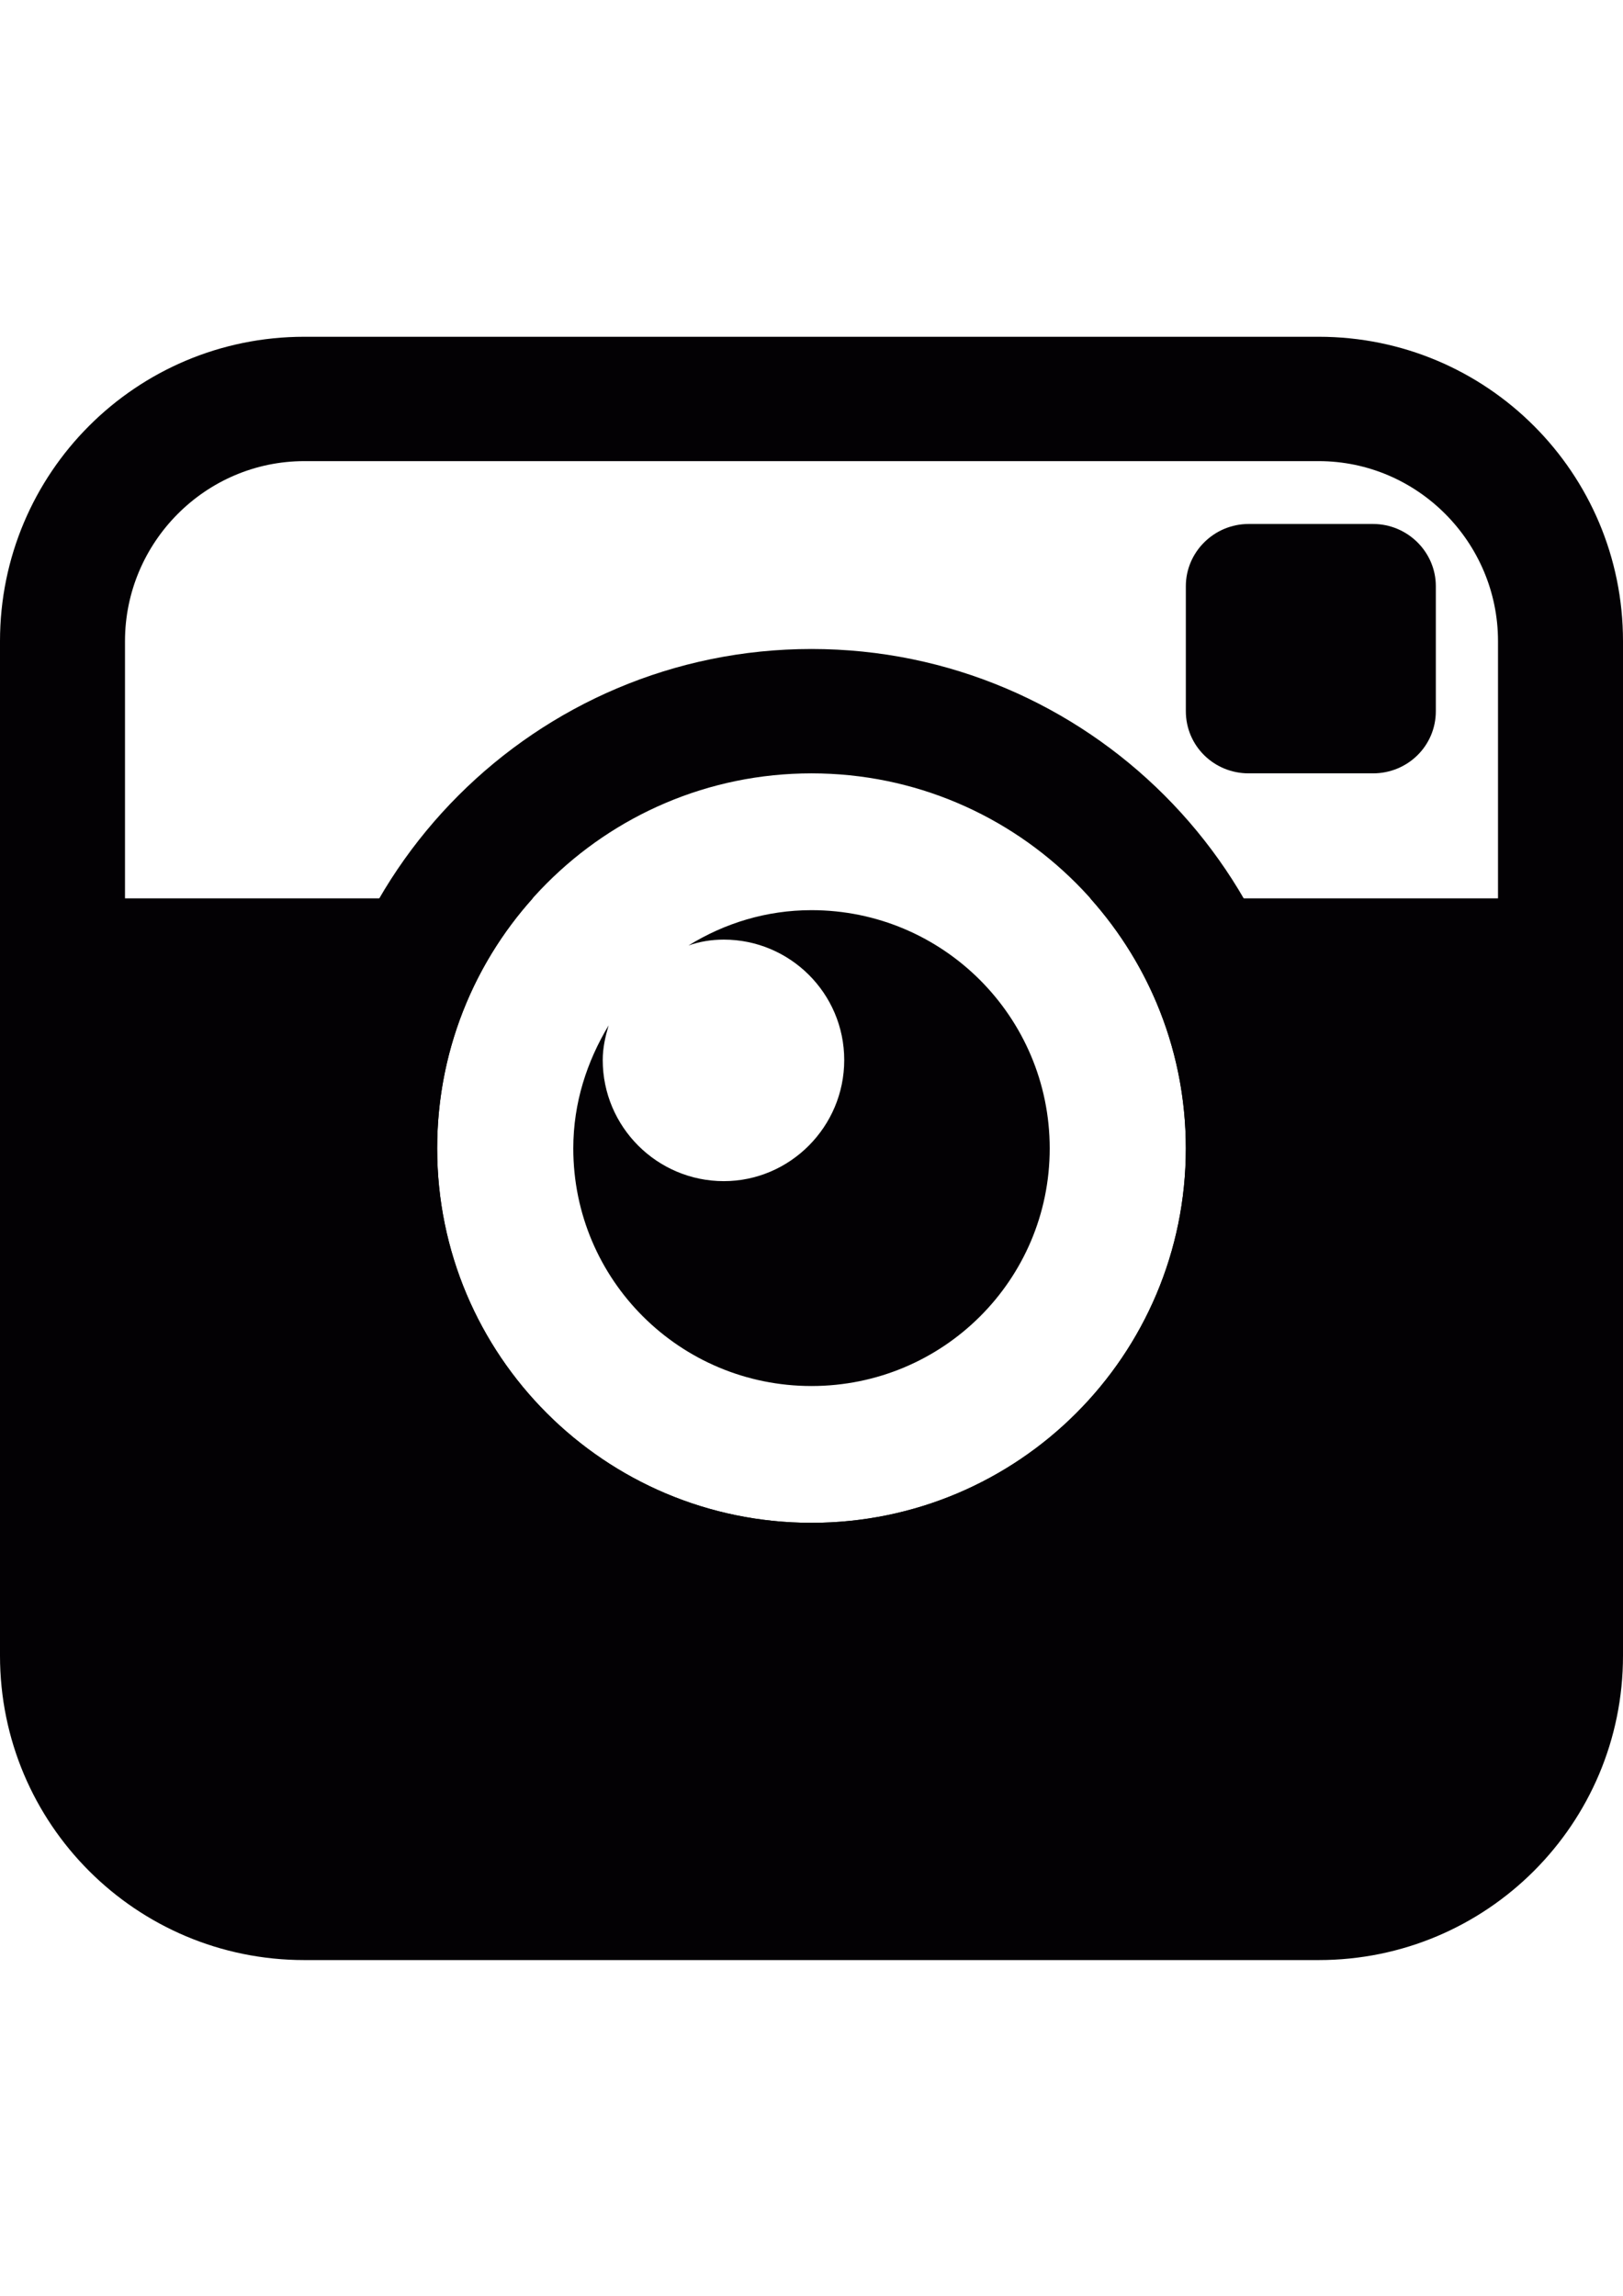 <?xml version="1.0" encoding="UTF-8"?>
<!DOCTYPE svg PUBLIC "-//W3C//DTD SVG 1.0//EN" "http://www.w3.org/TR/2001/REC-SVG-20010904/DTD/svg10.dtd">
<!-- Creator: CorelDRAW Home & Student X8 -->
<svg xmlns="http://www.w3.org/2000/svg" xml:space="preserve" width="2480px" height="3508px" version="1.0" shape-rendering="geometricPrecision" text-rendering="geometricPrecision" image-rendering="optimizeQuality" fill-rule="evenodd" clip-rule="evenodd"
viewBox="0 0 2480 3507"
 xmlns:xlink="http://www.w3.org/1999/xlink">
 <g id="Layer_x0020_1">
  <g>
   <path fill="#030104" d="M1240 1181c316,0 572,257 572,573 0,316 -256,572 -572,572 -316,0 -572,-256 -572,-572 0,-316 256,-573 572,-573l0 0zm0 -190c-421,0 -763,342 -763,763 0,420 342,763 763,763 421,0 763,-343 763,-763 0,-421 -342,-763 -763,-763l0 0z"/>
  </g>
  <path fill="#030104" d="M2015 514l-1550 0c-257,0 -465,208 -465,465l0 1550c0,257 208,465 465,465l1550 0c257,0 465,-208 465,-465l0 -1550c0,-257 -208,-465 -465,-465zm274 858l-623 0c91,102 146,235 146,382 0,316 -256,572 -572,572 -316,0 -572,-256 -572,-572 0,-147 55,-281 146,-382l-623 0 0 -393c0,-151 123,-275 274,-275l1550 0c151,0 274,124 274,275l0 393zm-1049 18c-69,0 -133,20 -188,54 17,-6 35,-9 54,-9 101,0 184,82 184,184 0,102 -83,185 -184,185 -102,0 -185,-83 -185,-185 0,-19 4,-36 9,-53 -33,55 -54,118 -54,188 0,201 163,363 364,363 201,0 364,-162 364,-363 0,-201 -163,-364 -364,-364zm668 -209c-53,0 -96,-42 -96,-95l0 -191c0,-52 43,-95 96,-95l190 0c53,0 96,43 96,95l0 191c0,53 -43,95 -96,95l-190 0z"/>
  <g>
  </g>
  <g>
  </g>
  <g>
  </g>
  <g>
  </g>
  <g>
  </g>
  <g>
  </g>
  <g>
  </g>
  <g>
  </g>
  <g>
  </g>
  <g>
  </g>
  <g>
  </g>
  <g>
  </g>
  <g>
  </g>
  <g>
  </g>
  <g>
  </g>
 </g>
</svg>
